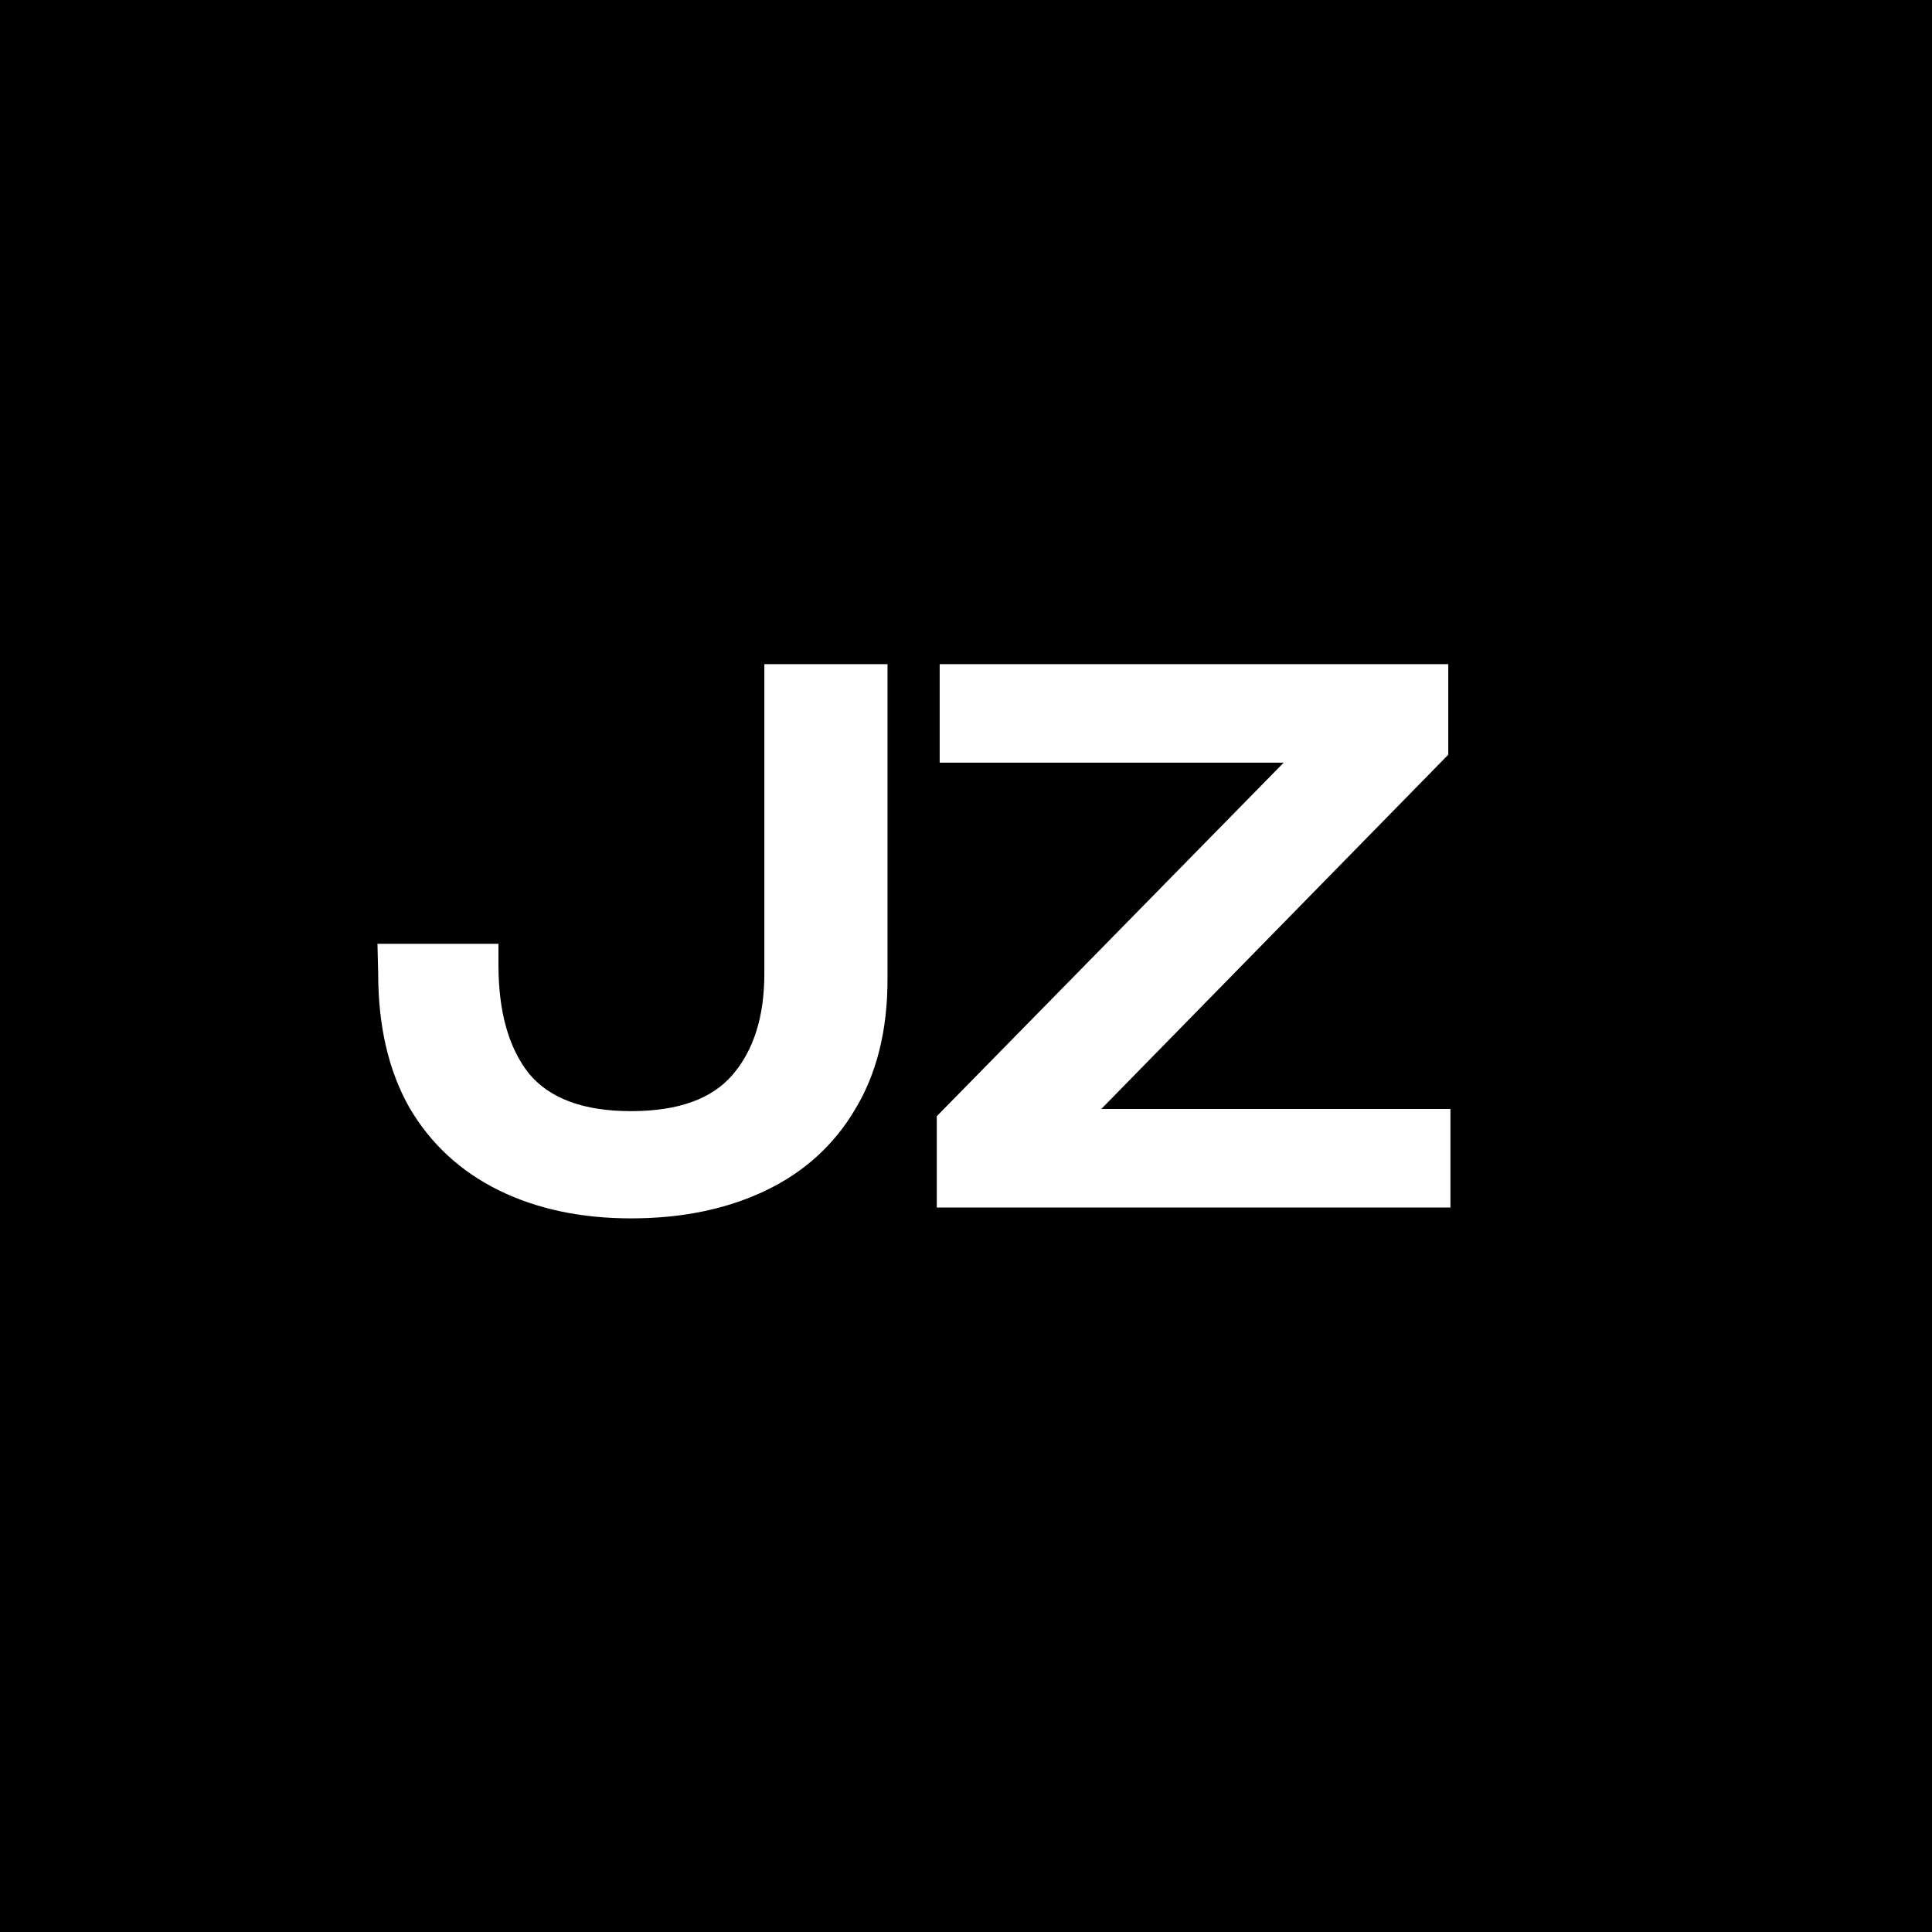 <?xml version="1.0" encoding="UTF-8"?> <svg xmlns="http://www.w3.org/2000/svg" width="32" height="32" viewBox="0 0 32 32" fill="none"><rect x="0" y="0" width="32" height="32" fill="#808080" stroke="none"/><g clip-path="url(#clip0_1_5)"><rect width="32" height="32" fill="white"></rect><rect x="-4" y="-7" width="41" height="44" fill="black"></rect><path d="M6.252 15.632H8.256V15.98C8.256 16.756 8.424 17.356 8.76 17.78C9.104 18.196 9.668 18.404 10.452 18.404C11.228 18.404 11.788 18.204 12.132 17.804C12.484 17.396 12.66 16.836 12.66 16.124V11H14.7V16.22C14.7 17.068 14.52 17.788 14.16 18.38C13.808 18.972 13.312 19.42 12.672 19.724C12.032 20.028 11.292 20.18 10.452 20.18C9.62 20.18 8.888 20.024 8.256 19.712C7.624 19.4 7.132 18.944 6.78 18.344C6.436 17.736 6.264 16.996 6.264 16.124L6.252 15.632ZM15.516 20V18.488L21.78 12.104L23.196 12.632H15.564V11H23.988V12.5L17.712 18.908L16.5 18.368H24.024V20H15.516Z" fill="white"></path></g><defs><clipPath id="clip0_1_5"><rect width="32" height="32" fill="white"></rect></clipPath></defs></svg> 
